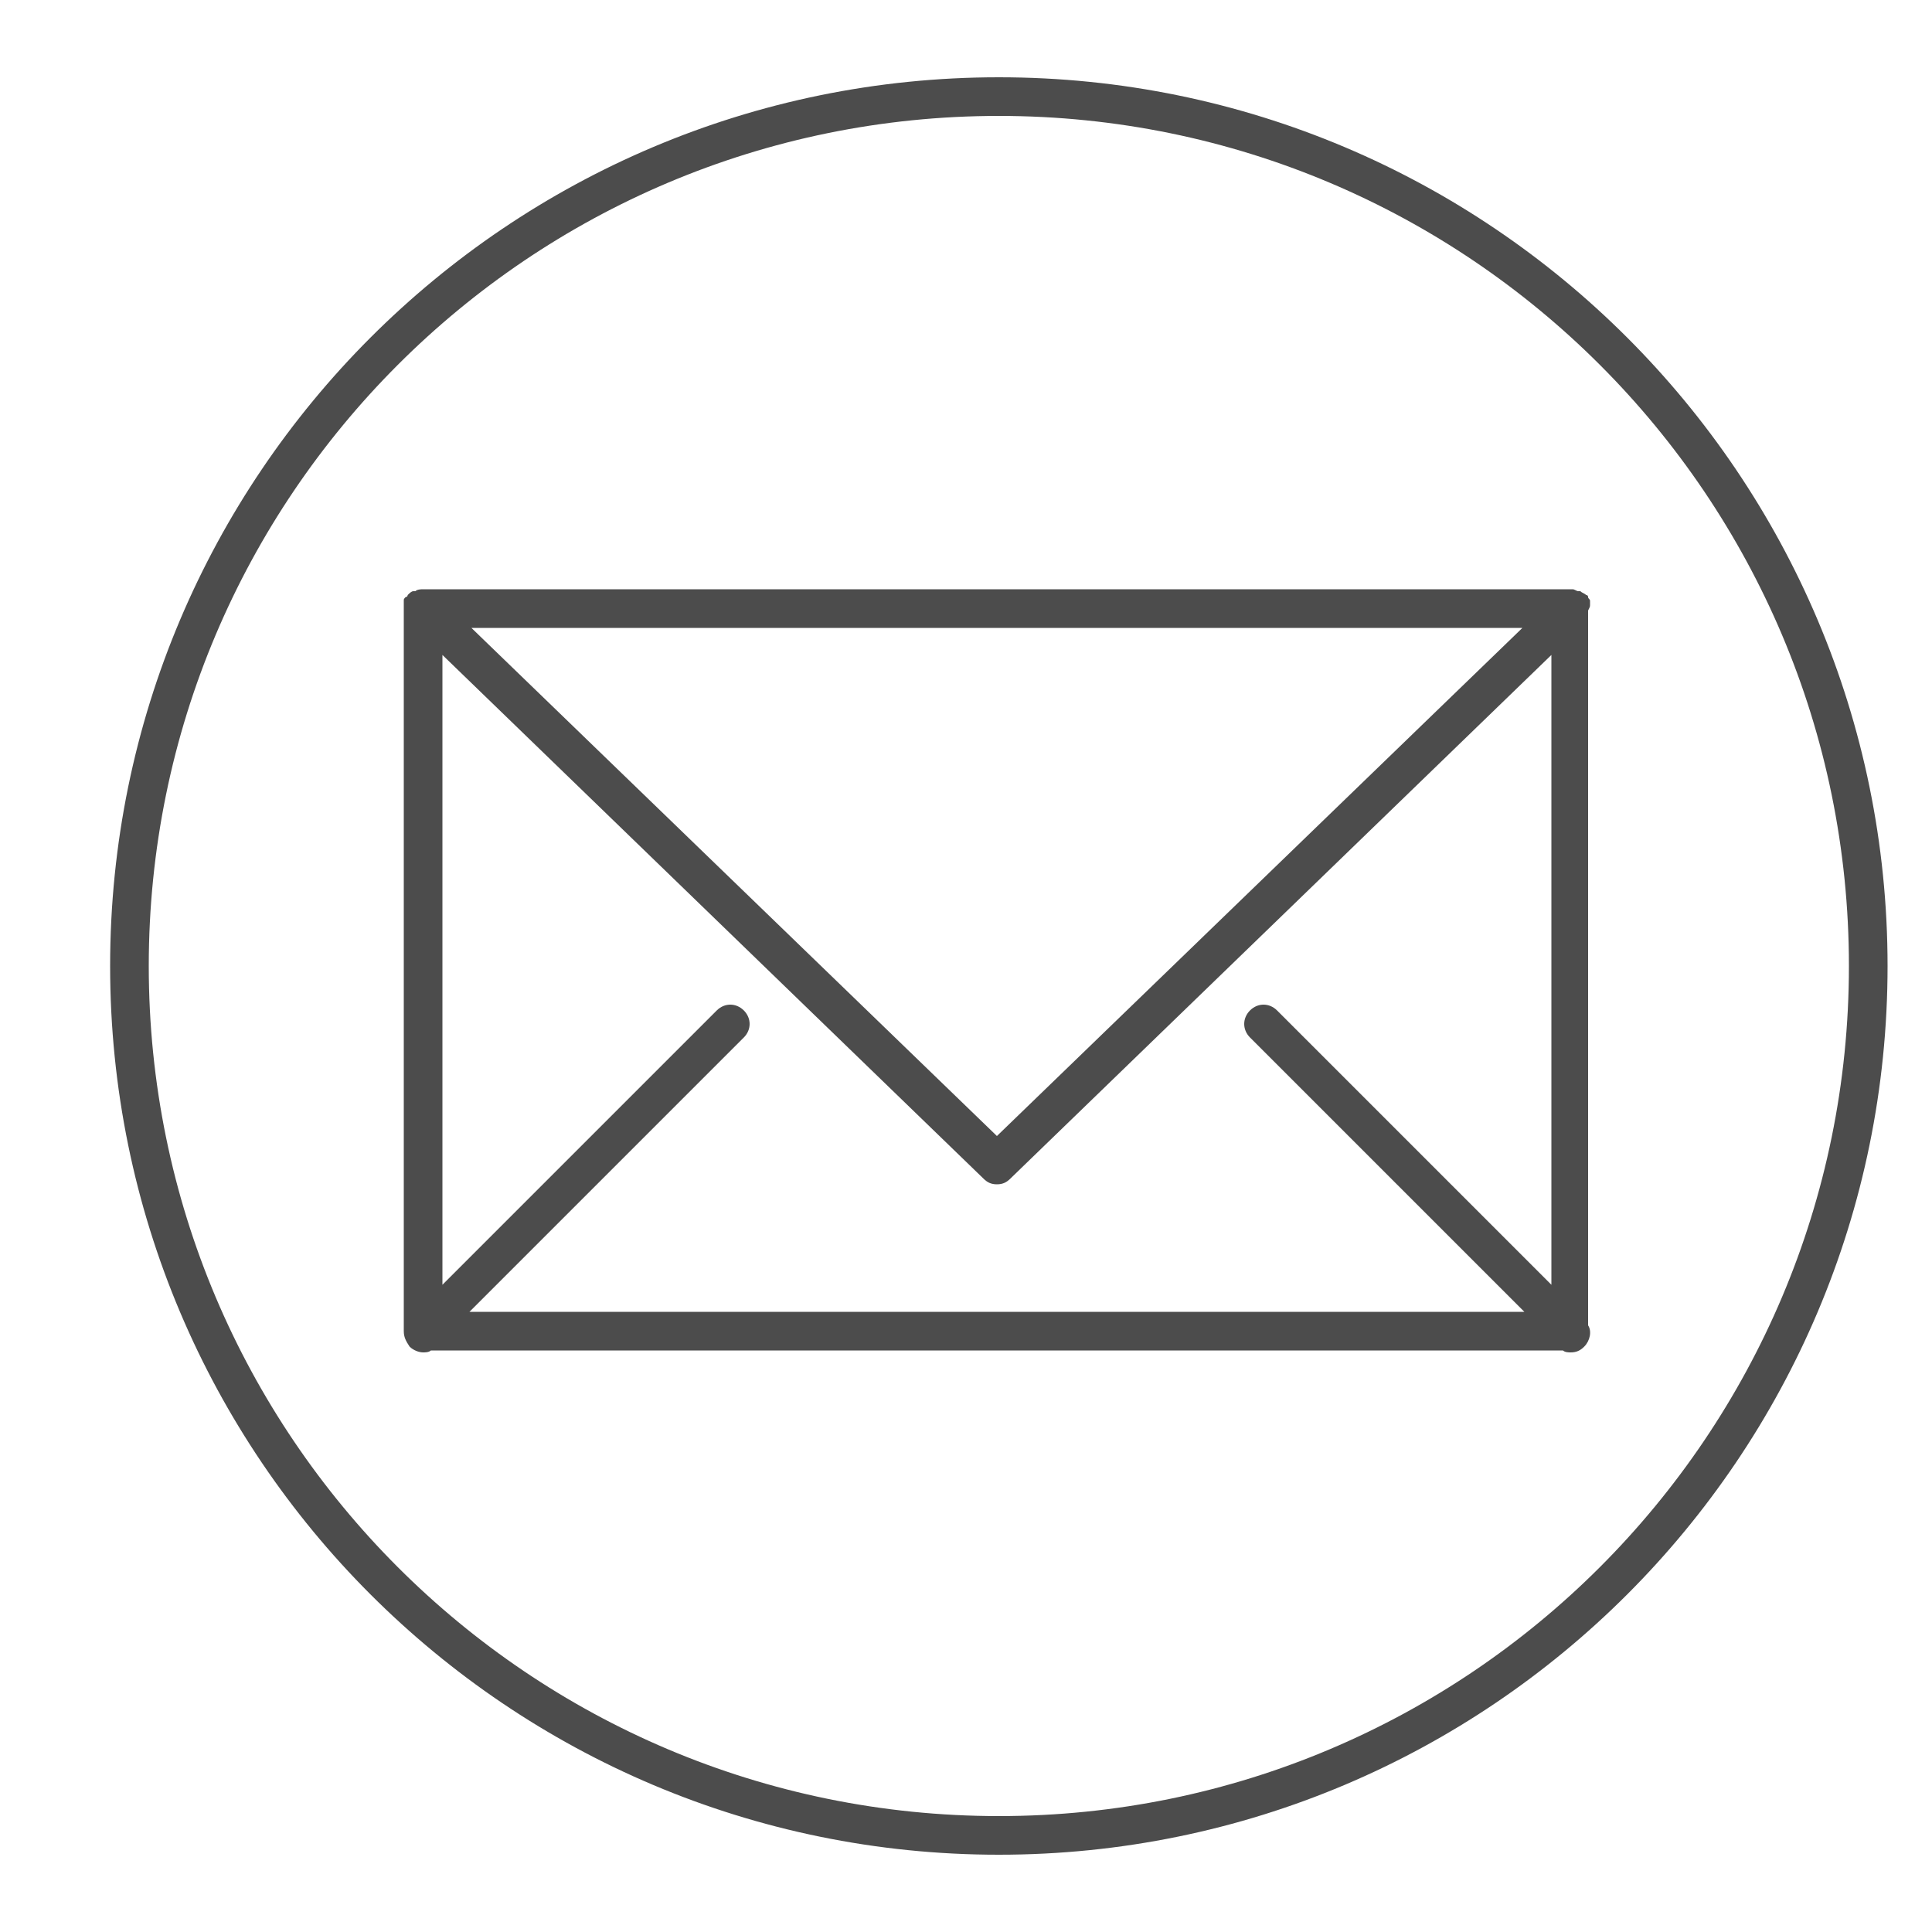 <svg width="100" height="100" xmlns="http://www.w3.org/2000/svg">

 <g>
  <title>background</title>
  <rect fill="none" id="canvas_background" height="402" width="582" y="-1" x="-1"/>
 </g>
 <g>
  <title>Layer 1</title>
  <path fill="#4c4c4c" id="svg_2" d="m51.7,4c-25.4,0 -46,20.6 -46,46s20.6,46 46,46s46,-20.6 46,-46s-20.6,-46 -46,-46zm0,90c-24.3,0 -44,-19.7 -44,-44s19.7,-44 44,-44s44,19.7 44,44s-19.7,44 -44,44z"/>
  <path fill="#4c4c4c" id="svg_3" d="m82.3,31.3c0,-0.1 0,-0.2 0,-0.2c0,-0.1 -0.1,-0.1 -0.1,-0.2c0,0 0,-0.1 -0.1,-0.1c-0.1,-0.1 -0.2,-0.1 -0.3,-0.2c0,0 0,0 -0.1,0s-0.2,-0.1 -0.3,-0.1l-59.5,0c-0.1,0 -0.3,0 -0.4,0.1c0,0 0,0 -0.1,0c-0.1,0 -0.2,0.1 -0.3,0.2c0,0 0,0.1 -0.1,0.1c-0.1,0.1 -0.1,0.1 -0.1,0.2c0,0.1 0,0.2 0,0.2l0,0.1l0,37.4c0,0 0,0 0,0.1c0,0.3 0.1,0.5 0.3,0.8c0.2,0.2 0.5,0.3 0.7,0.3c0.1,0 0.3,0 0.4,-0.1l58.6,0c0.1,0.1 0.3,0.1 0.4,0.1c0.3,0 0.5,-0.1 0.7,-0.3c0.3,-0.3 0.4,-0.8 0.2,-1.1l0,-37c0.1,-0.2 0.1,-0.2 0.1,-0.3zm-3.5,1.2l-27.2,26.3l-27.2,-26.3l54.4,0zm-27.9,28.5c0.2,0.2 0.4,0.3 0.7,0.3c0.3,0 0.5,-0.1 0.7,-0.3l28,-27.1l0,32.6l-14.2,-14.2c-0.4,-0.4 -1,-0.4 -1.4,0s-0.4,1 0,1.4l14.2,14.2l-54.6,0l14.2,-14.2c0.4,-0.4 0.4,-1 0,-1.4s-1,-0.4 -1.4,0l-14.2,14.2l0,-32.6l28,27.1z"/>
 </g>
</svg>